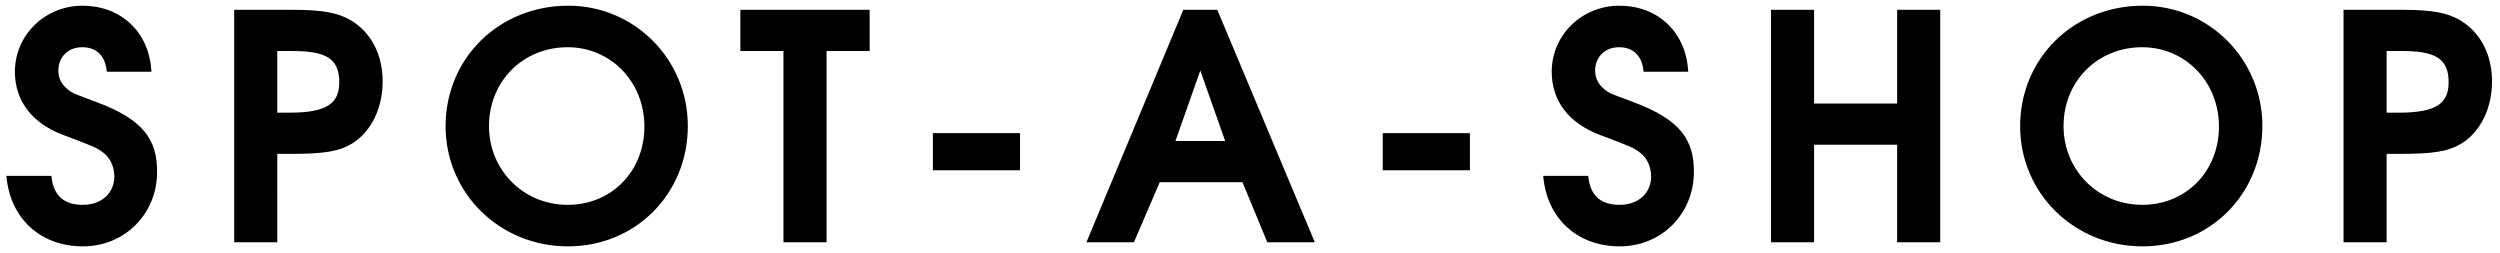<svg xmlns="http://www.w3.org/2000/svg" xml:space="preserve" width="596" height="60.334" style="enable-background:new 0 0 596 60.334"><path d="M37.454 40.959c0-7.5-3.075-12.375-14.325-16.575-5.25-1.95-5.4-2.025-6.15-2.475-2.025-1.275-3.075-3-3.075-5.025 0-3.3 2.325-5.625 5.7-5.625 3.45 0 5.55 2.1 5.85 5.85h10.65c-.525-9.75-7.5-15.75-16.425-15.75S3.554 8.334 3.554 17.109c0 6.975 4.125 12.3 11.55 15.075 7.35 2.775 7.95 3 9.6 4.275s2.55 3.375 2.55 5.625c0 3.975-3.075 6.75-7.5 6.75-4.575 0-7.05-2.25-7.5-6.9H1.529c.9 10.5 8.475 16.8 18.225 16.8 9.975 0 17.7-7.725 17.7-17.775zM91.228 19.435c0-6.375-2.7-11.625-7.5-14.55-3.15-1.875-6.825-2.55-14.175-2.55H55.828V57.76h10.275V36.685h3.3c7.875 0 11.475-.6 14.55-2.475 4.5-2.775 7.275-8.4 7.275-14.775zm-10.35.149c0 4.8-2.55 7.275-11.775 7.275h-3v-14.7h3.45c7.875.001 11.325 1.575 11.325 7.425zM163.978 30.009c0-15.825-12.675-28.65-28.5-28.65-16.5 0-29.25 12.525-29.25 28.725 0 15.975 12.9 28.65 29.175 28.65 16.124 0 28.575-12.525 28.575-28.725zm-10.351.15c0 10.65-7.8 18.675-18.3 18.675s-18.75-8.25-18.75-18.75c0-10.725 8.1-18.825 18.75-18.825 10.276 0 18.3 8.25 18.3 18.9zM207.328 12.16V2.334h-30.825v9.825h10.275v45.6h10.275v-45.6h10.275zM243.178 40.584v-8.85h-20.775v8.85h20.775zM313.453 57.759l-23.25-55.425h-8.1l-23.1 55.425h11.325l6.15-14.325h19.725l5.925 14.325h11.325zm-21.375-24.15h-11.85l5.925-16.8 5.925 16.8zM350.427 40.584v-8.85h-20.775v8.85h20.775zM403.827 40.959c0-7.5-3.075-12.375-14.325-16.575-5.25-1.95-5.4-2.025-6.15-2.475-2.025-1.275-3.075-3-3.075-5.025 0-3.3 2.325-5.625 5.7-5.625 3.45 0 5.55 2.1 5.85 5.85h10.65c-.525-9.75-7.5-15.75-16.425-15.75s-16.125 6.975-16.125 15.75c0 6.975 4.125 12.3 11.55 15.075 7.35 2.775 7.95 3 9.6 4.275s2.55 3.375 2.55 5.625c0 3.975-3.075 6.75-7.5 6.75-4.575 0-7.05-2.25-7.5-6.9h-10.725c.9 10.5 8.475 16.8 18.225 16.8 9.975 0 17.7-7.725 17.7-17.775zM462.551 57.759V2.334h-10.275v22.35h-19.8V2.334h-10.275v55.425h10.275v-23.25h19.8v23.25h10.275zM539.35 30.009c0-15.825-12.675-28.65-28.5-28.65-16.5 0-29.25 12.525-29.25 28.725 0 15.975 12.9 28.65 29.175 28.65 16.125 0 28.575-12.525 28.575-28.725zm-10.35.15c0 10.65-7.8 18.675-18.3 18.675s-18.75-8.25-18.75-18.75c0-10.725 8.1-18.825 18.75-18.825 10.275 0 18.3 8.25 18.3 18.9zM594.1 19.435c0-6.375-2.7-11.625-7.5-14.55-3.15-1.875-6.825-2.55-14.175-2.55H558.7V57.76h10.275V36.685h3.3c7.875 0 11.475-.6 14.55-2.475 4.5-2.775 7.275-8.4 7.275-14.775zm-10.35.149c0 4.8-2.55 7.275-11.775 7.275h-3v-14.7h3.45c7.875.001 11.325 1.575 11.325 7.425z"/></svg>